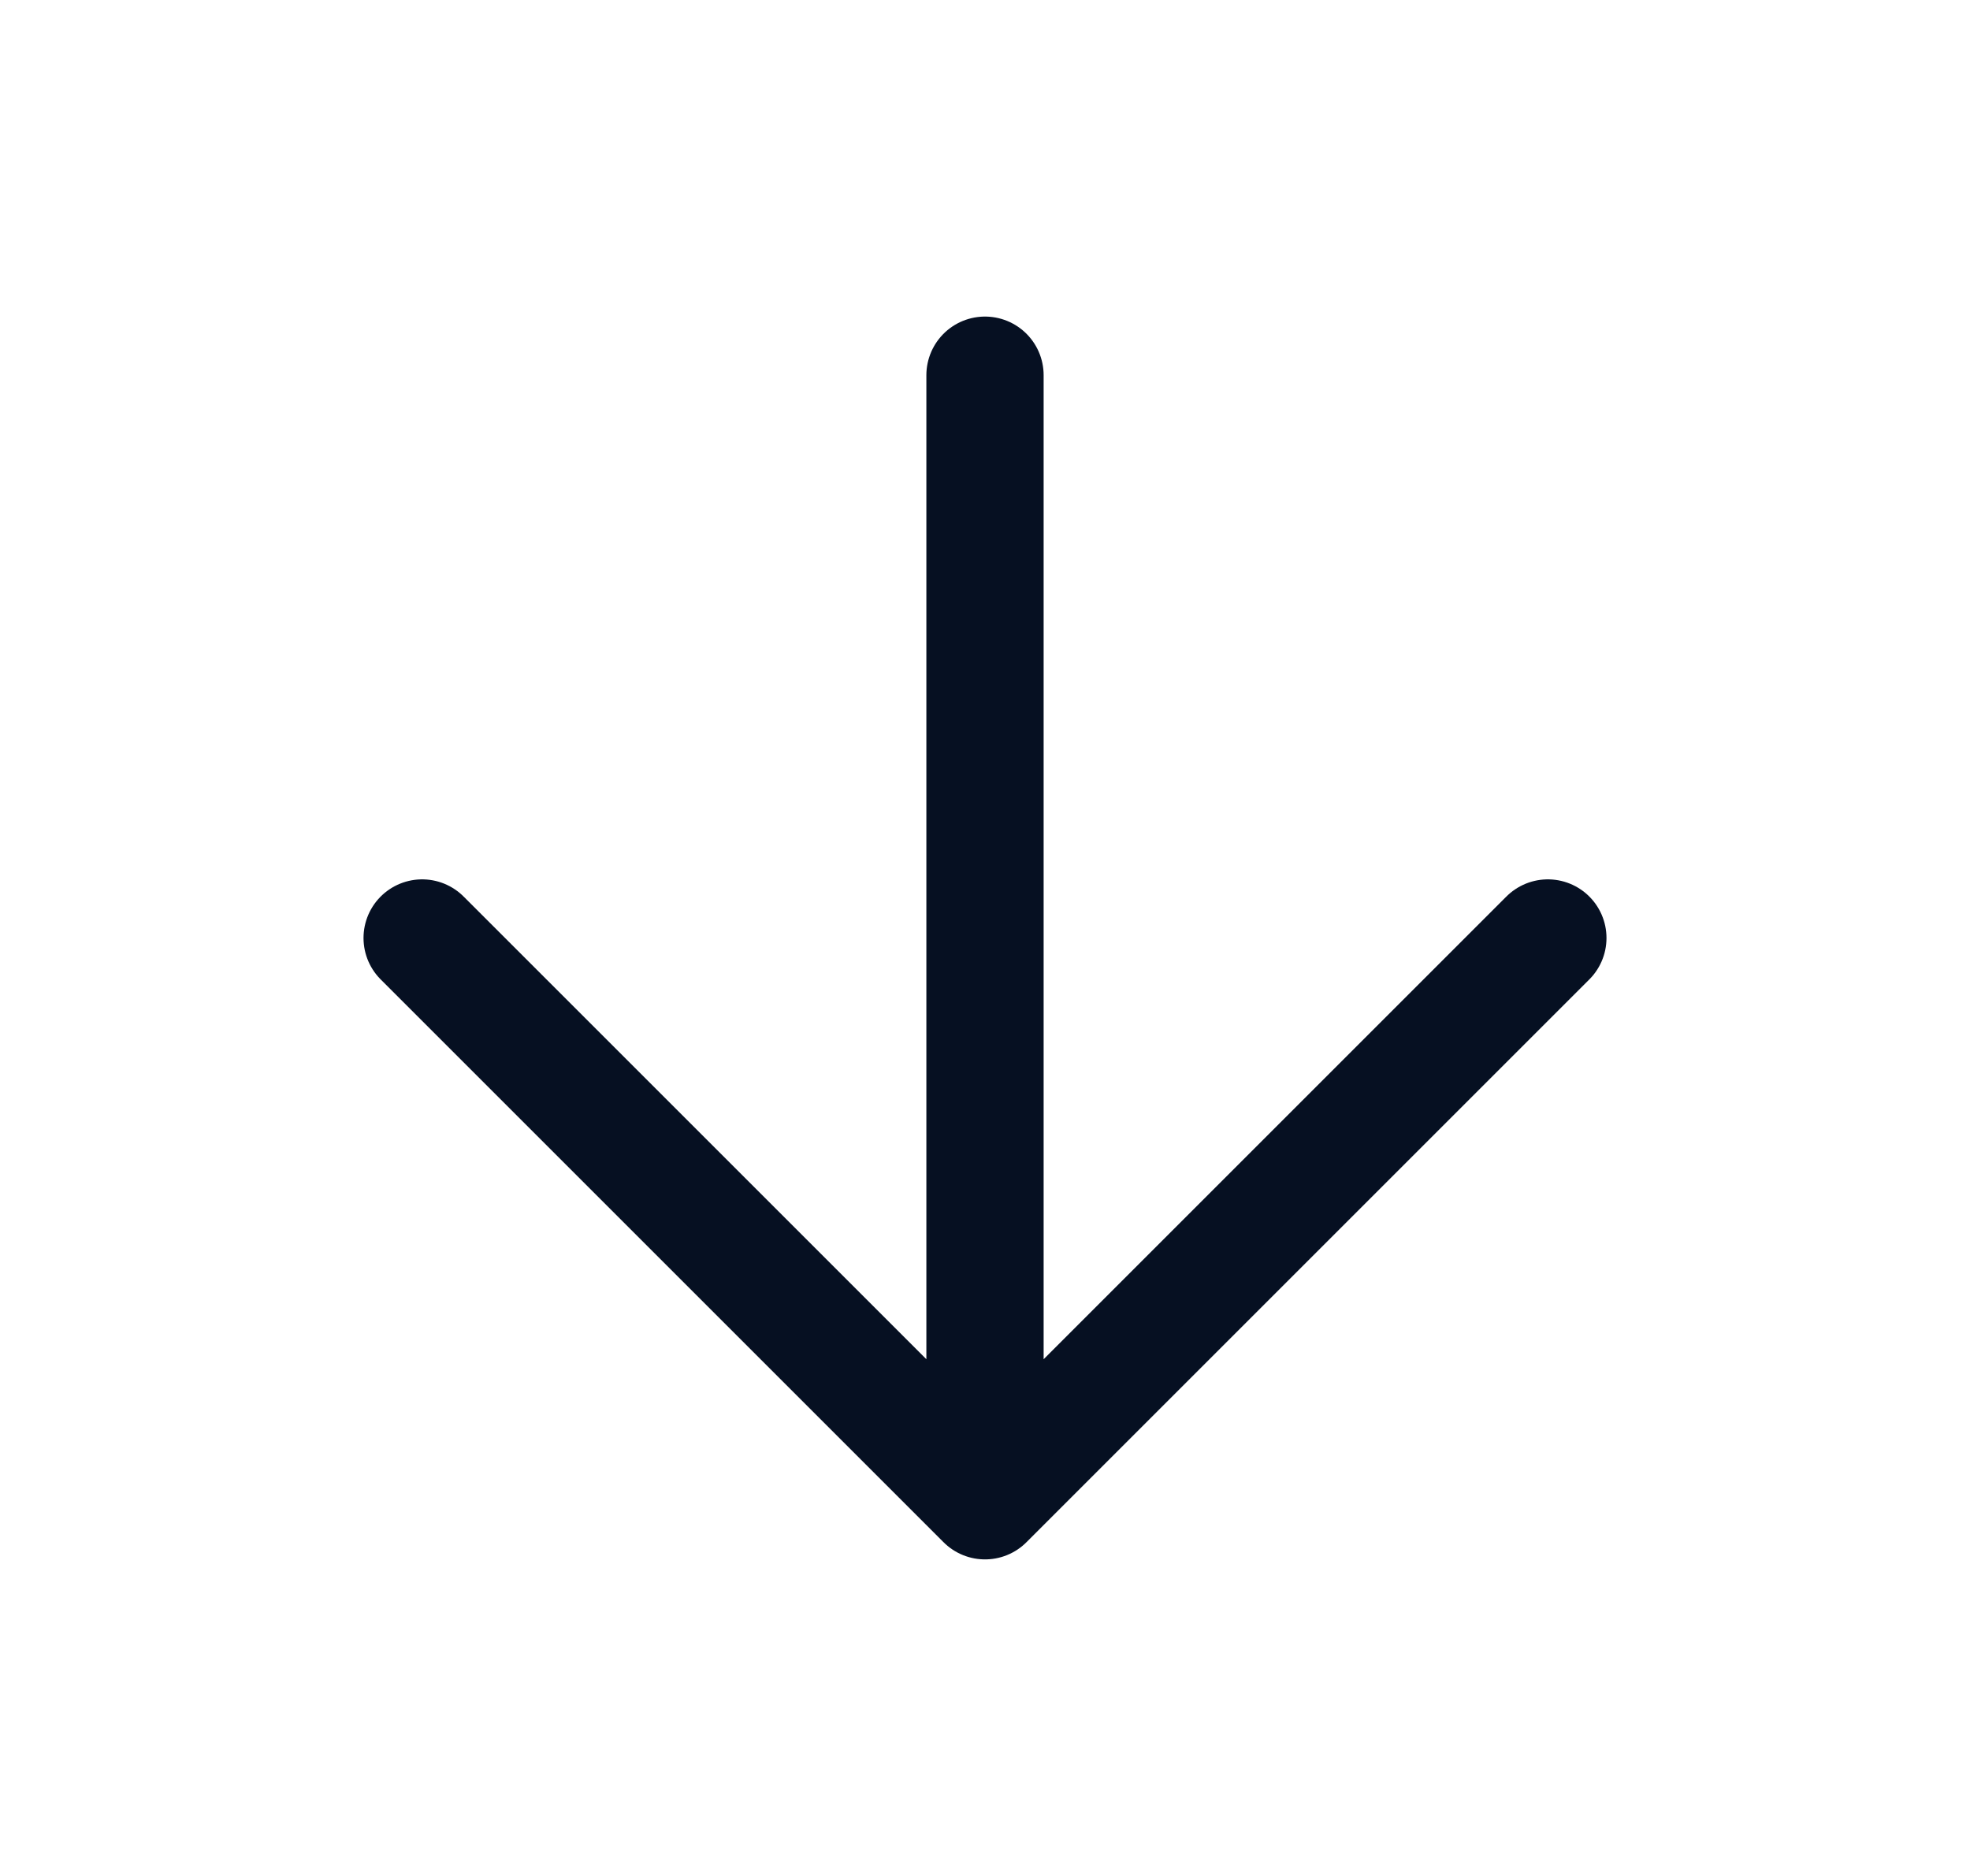 <svg width="21" height="20" viewBox="0 0 21 20" fill="none" xmlns="http://www.w3.org/2000/svg">
<path d="M10.5 4V16M10.5 16L16.5 10M10.5 16L4.5 10" stroke="#061022" stroke-width="1.25" stroke-linecap="round" stroke-linejoin="round"/>
</svg>
